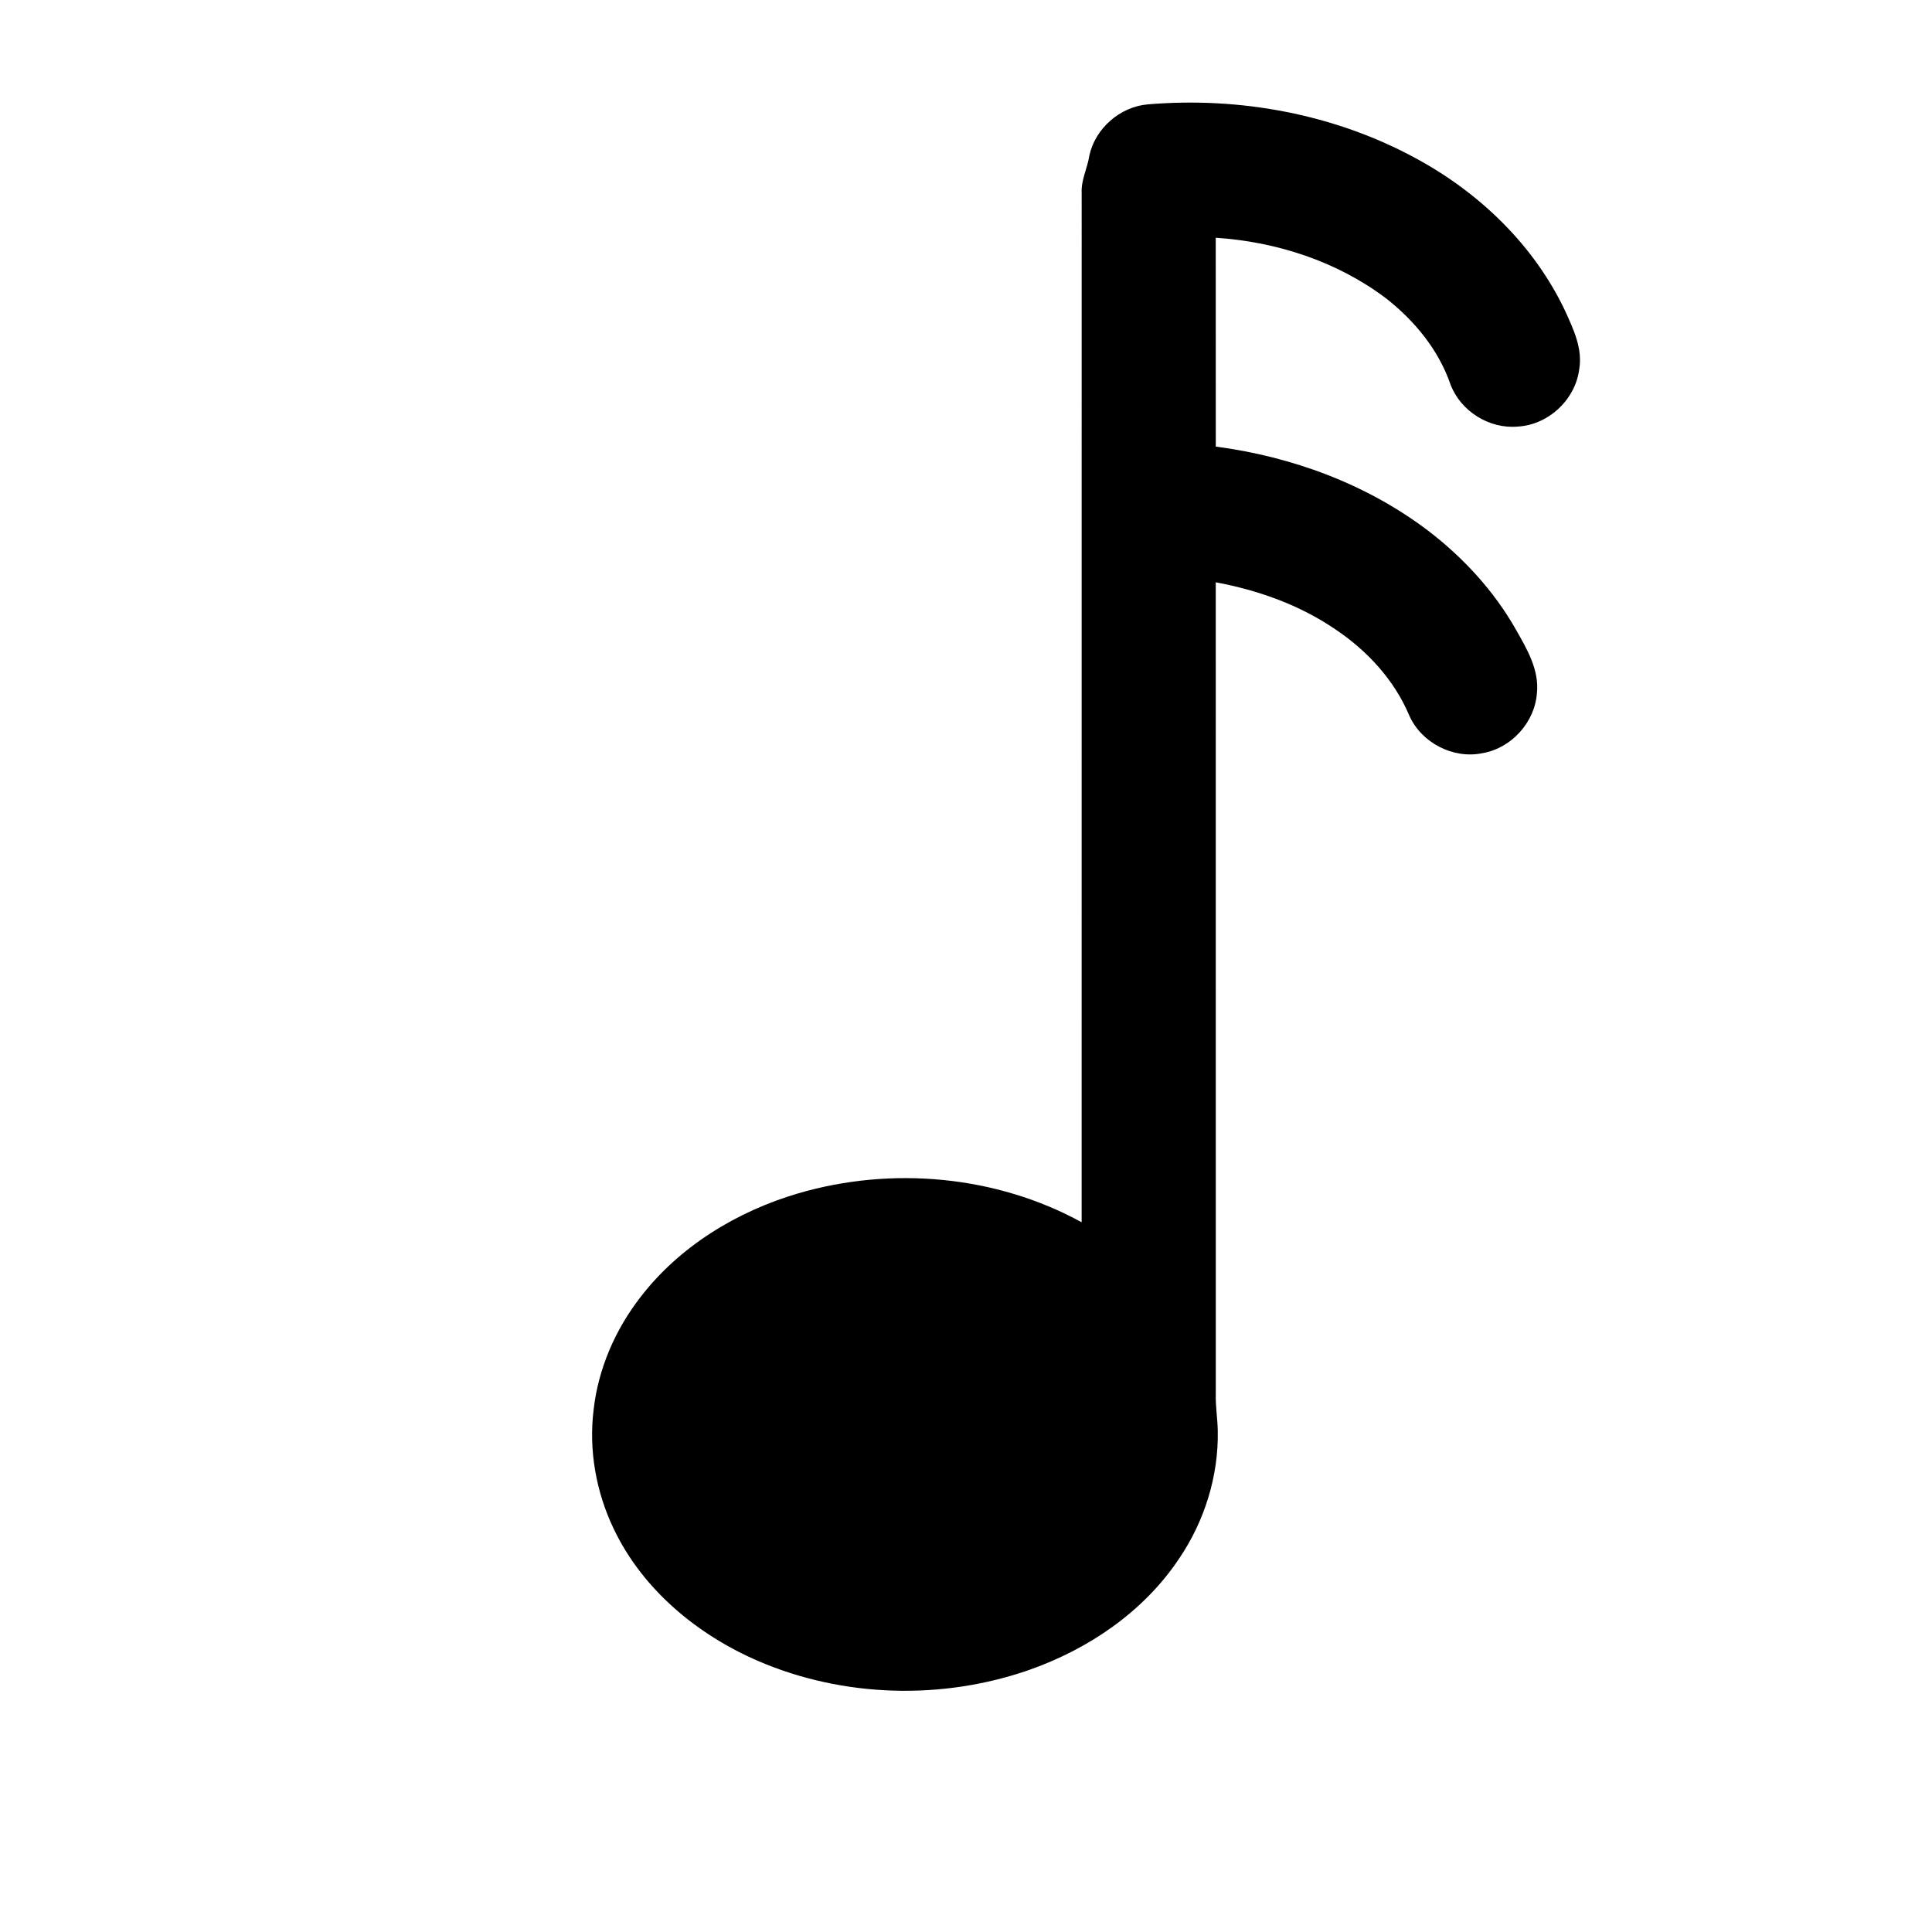<?xml version="1.0" encoding="UTF-8"?>
<!-- Uploaded to: ICON Repo, www.iconrepo.com, Generator: ICON Repo Mixer Tools -->
<svg fill="#000000" width="800px" height="800px" version="1.1" viewBox="144 144 512 512" xmlns="http://www.w3.org/2000/svg">
 <path d="m448.16 171.66c24.391-2.059 49.539 2.566 71.105 14.324 16.812 9.09 31.312 23.027 39.52 40.426 2.18 4.809 4.648 9.938 3.734 15.379-0.984 8.074-8.156 14.812-16.289 15.254-7.531 0.688-15.137-4.059-17.82-11.125-3.156-9.203-9.574-16.988-17.172-22.91-12.941-9.746-28.973-14.953-45.055-16 0.016 18.445 0 36.895 0.012 55.344 20.18 2.648 39.969 9.926 56.258 22.277 9.301 7.117 17.414 15.902 23.219 26.109 2.941 5.176 6.281 10.754 5.629 16.953-0.559 7.723-6.754 14.574-14.383 15.898-7.789 1.652-16.316-2.762-19.488-10.066-3.953-9.352-11.102-17.074-19.469-22.691-9.477-6.496-20.527-10.422-31.773-12.52 0.008 71.68-0.004 143.35 0.008 215.03-0.098 3.285 0.465 6.535 0.523 9.812 0.242 12.055-3.547 24.07-10.32 34.008-9.355 13.973-23.902 23.844-39.617 29.375-23.102 8.066-49.23 7.348-71.746-2.305-16.184-6.961-30.727-18.965-38.391-35.062-4.688-9.781-6.668-20.887-5.32-31.672 1.23-10.785 5.711-21.086 12.336-29.652 10.395-13.574 25.691-22.848 41.969-27.621 24.723-7.207 52.359-4.738 75.016 7.688 0.008-90.91-0.012-181.82 0.008-272.73-0.195-3.461 1.52-6.559 2.023-9.91 1.551-7.231 8.121-12.98 15.484-13.613z"/>
</svg>